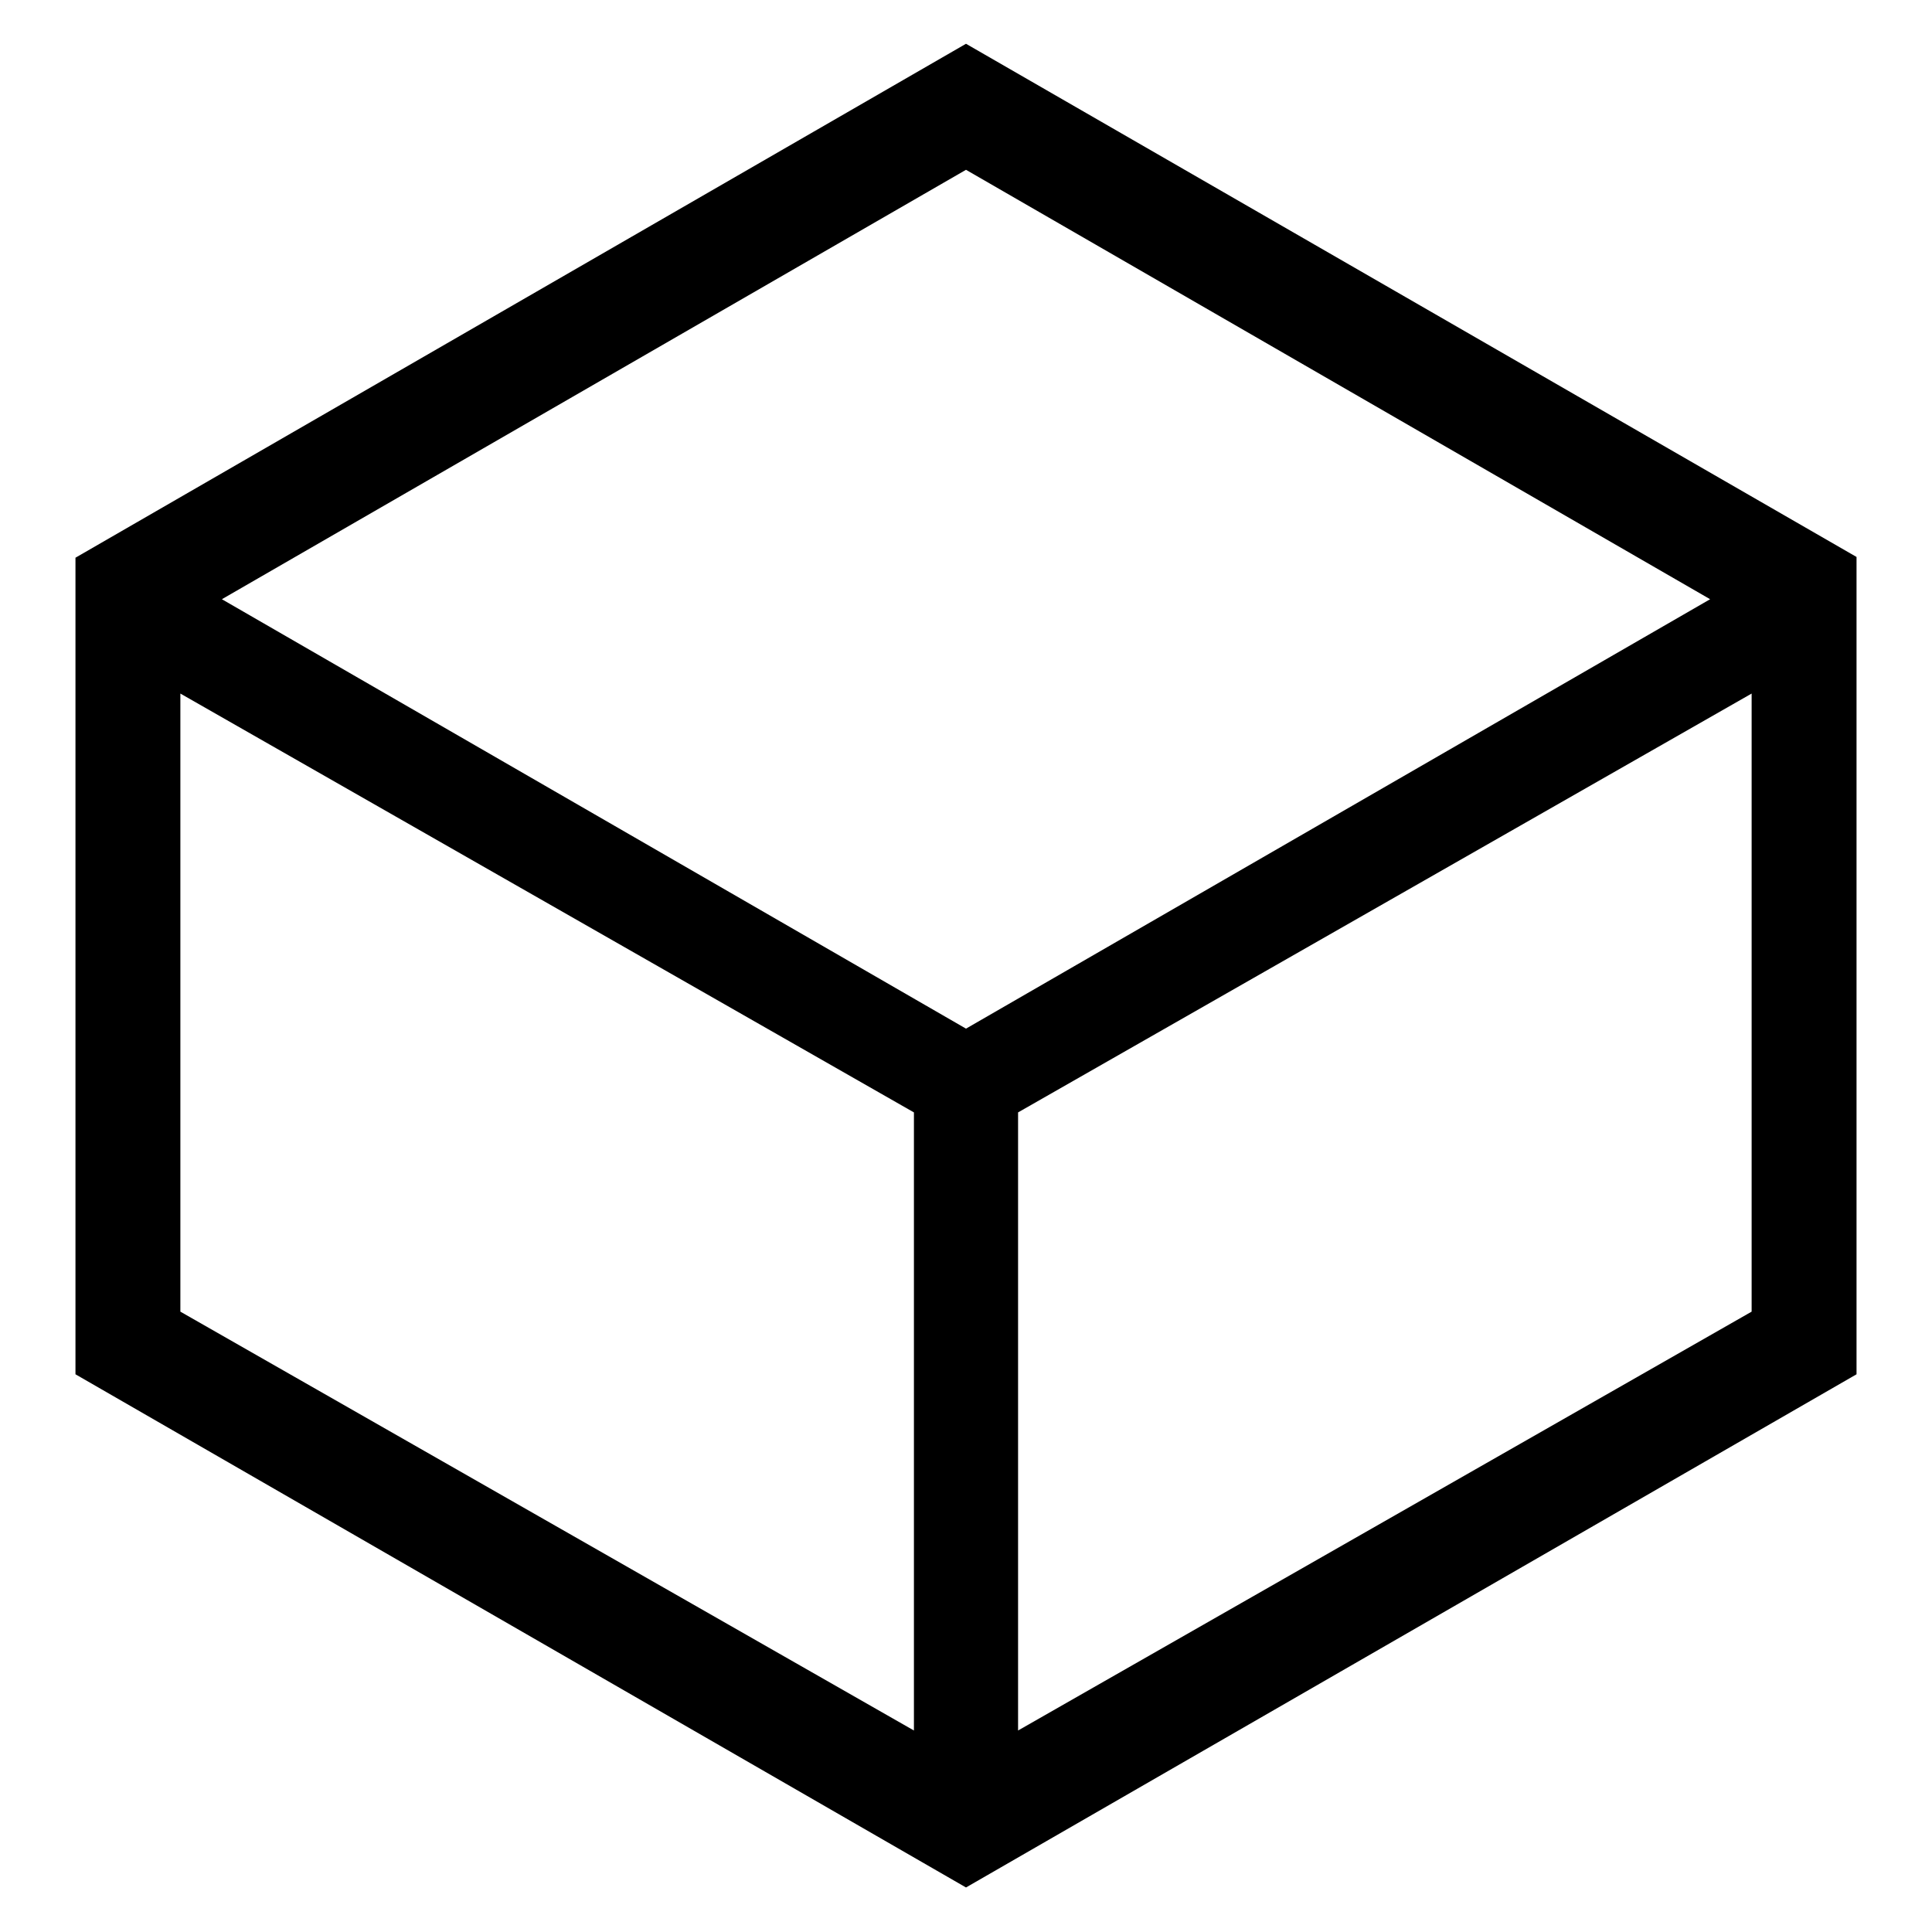 <?xml version="1.0" encoding="utf-8"?>
<!-- Svg Vector Icons : http://www.onlinewebfonts.com/icon -->
<!DOCTYPE svg PUBLIC "-//W3C//DTD SVG 1.1//EN" "http://www.w3.org/Graphics/SVG/1.1/DTD/svg11.dtd">
<svg version="1.1" xmlns="http://www.w3.org/2000/svg" xmlns:xlink="http://www.w3.org/1999/xlink" x="0px" y="0px" viewBox="0 0 256 256" enable-background="new 0 0 256 256" xml:space="preserve">
<g> <path fill="#000000" d="M29.4,79.4l98.6,56.9l98.6-56.9L128,22.5L29.4,79.4L29.4,79.4z M23.9,91.9v81.9l97.2,55.5v-81.9L23.9,91.9z  M232.1,91.9l-97.2,55.5v81.9l97.2-55.5V91.9L232.1,91.9z M128,5.8l118,68v108.3l-118,68l-118-68V73.9L128,5.8z"/></g>
</svg>